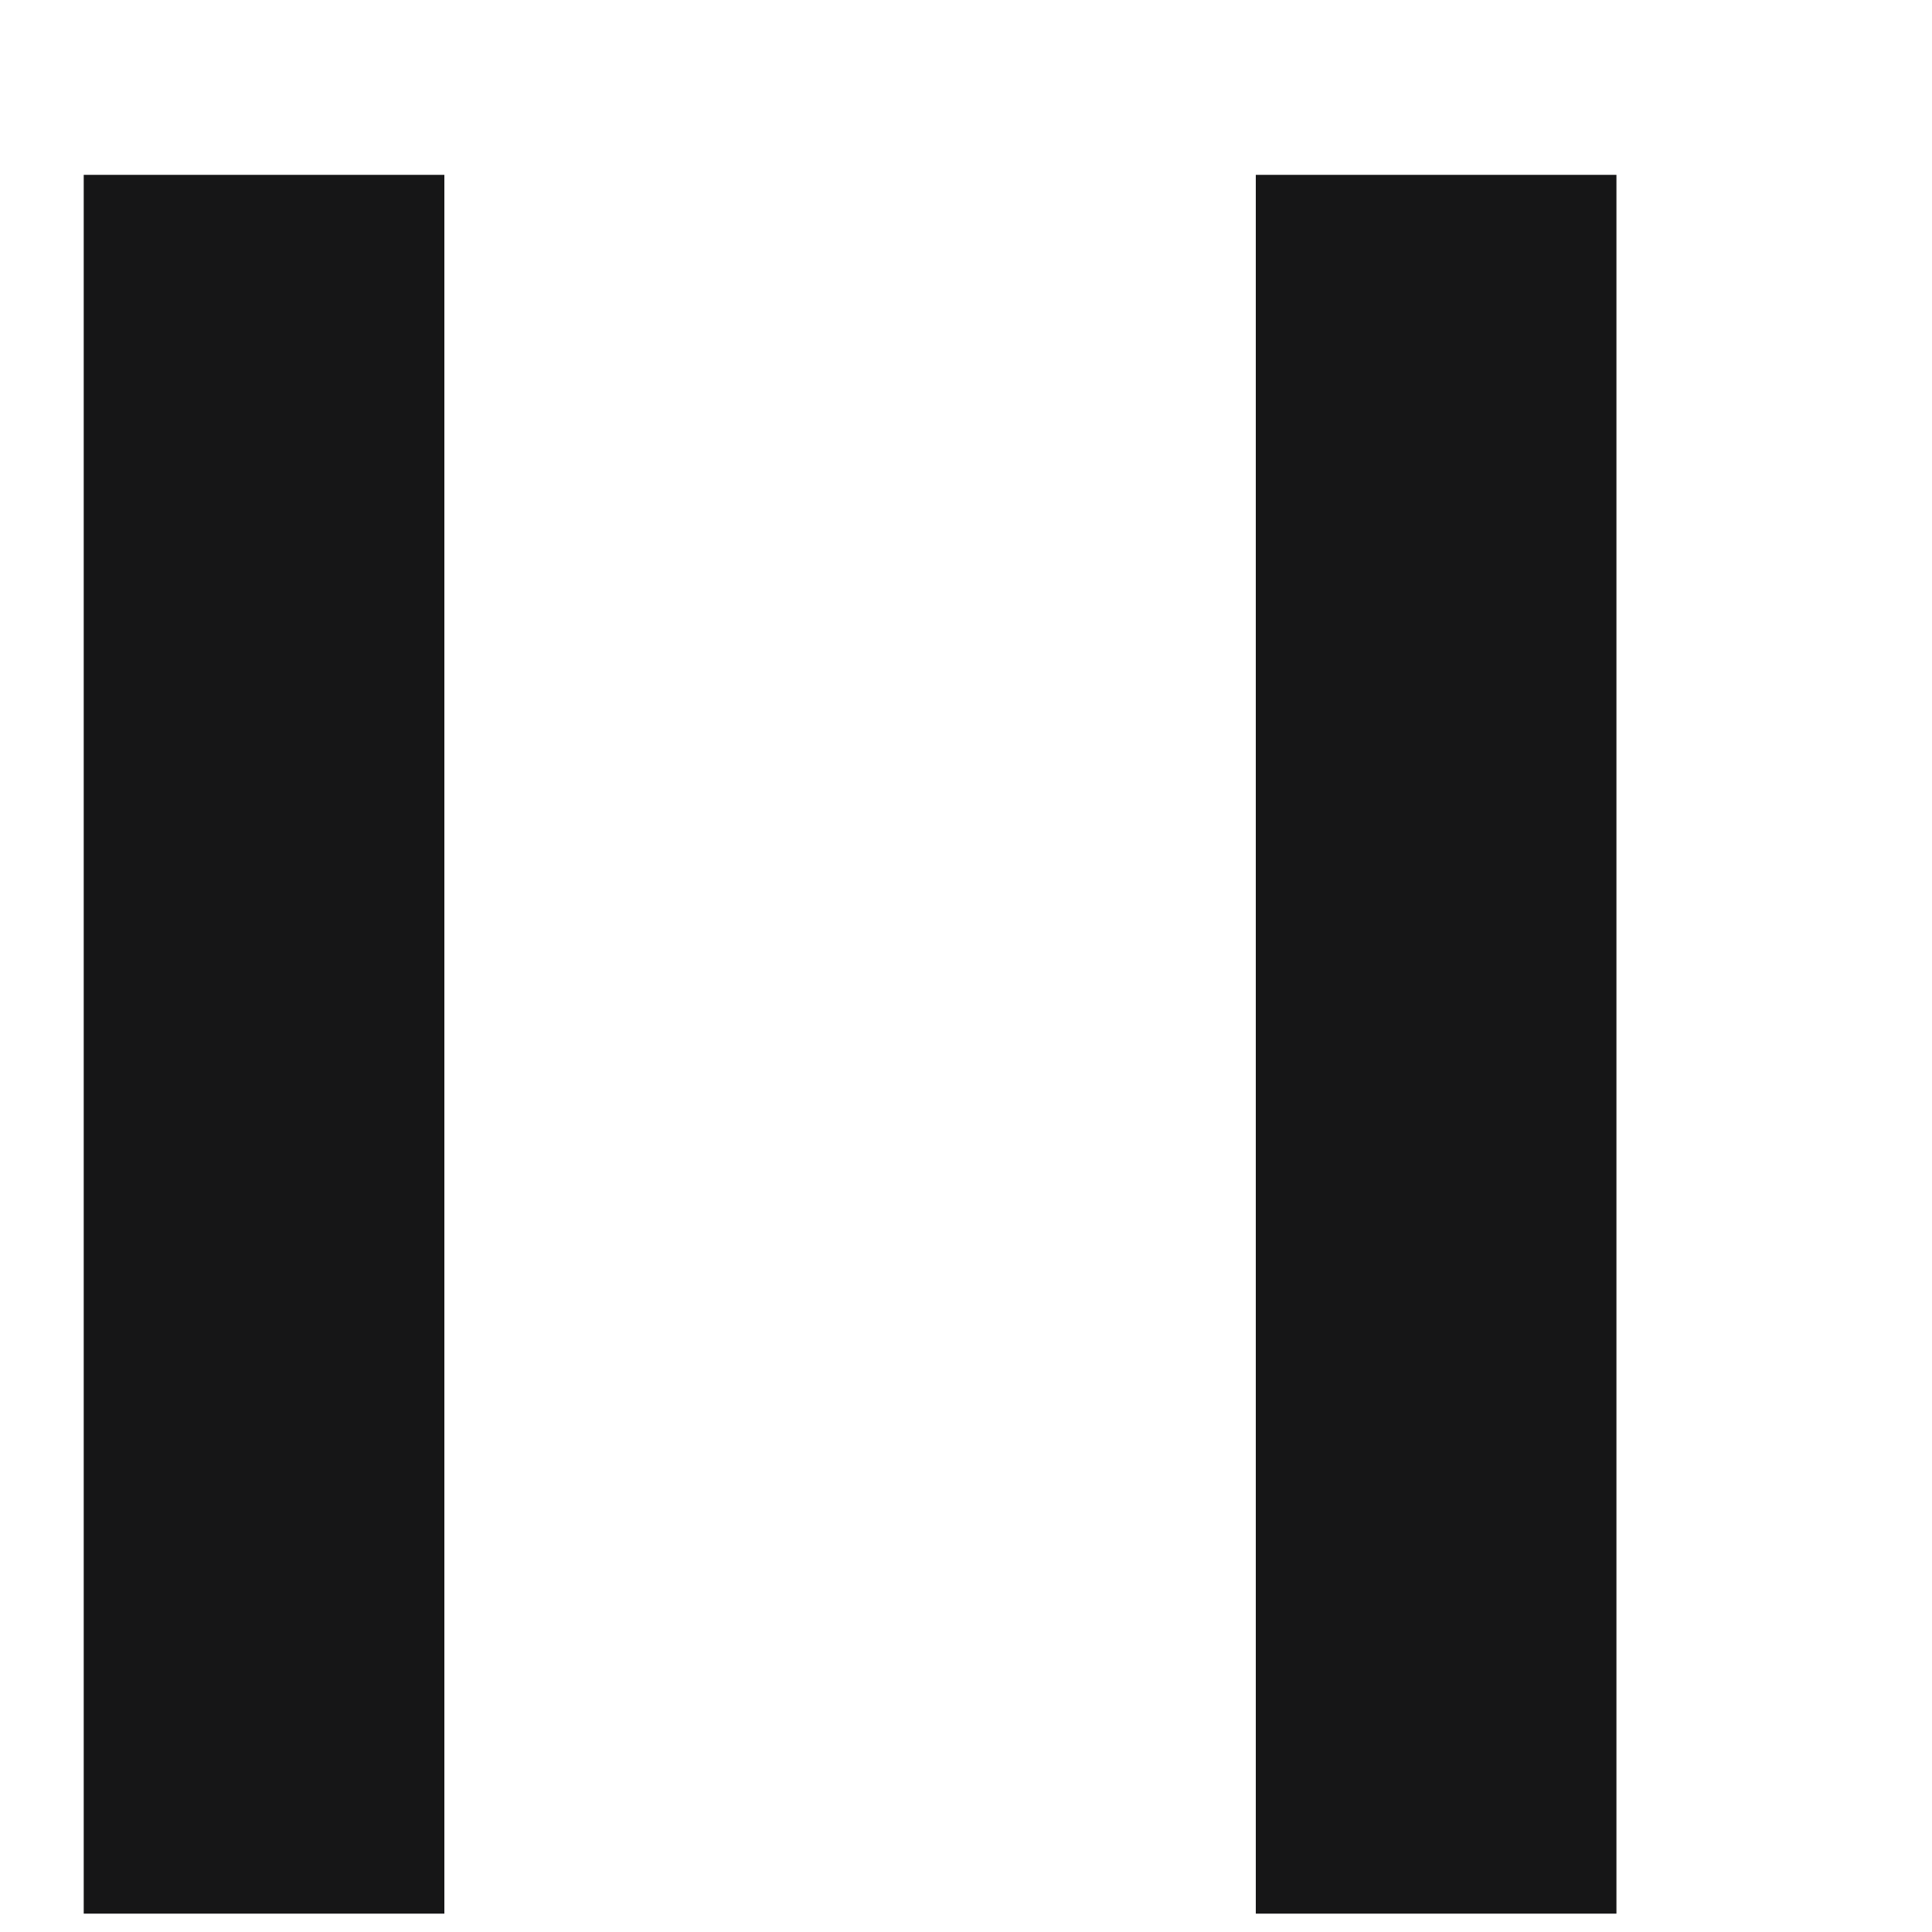 <?xml version="1.0" encoding="UTF-8"?>
<svg width="6px" height="6px" viewBox="0 0 6 6" version="1.1" xmlns="http://www.w3.org/2000/svg" xmlns:xlink="http://www.w3.org/1999/xlink">
    <!-- Generator: Sketch 61.2 (89653) - https://sketch.com -->
    <title>Group 141</title>
    <desc>Created with Sketch.</desc>
    <g id="Page-1" stroke="none" stroke-width="1" fill="none" fill-rule="evenodd">
        <g id="ICONS-RICK" transform="translate(-535, -609)" fill="#161617">
            <g id="Group-141" transform="translate(535.26, 609.543)">
                <polygon id="Fill-1385" points="-5.68434189e-14 5.4 1.12 5.4 1.12 4.26325641e-14 -5.68434189e-14 4.26325641e-14"></polygon>
                <polygon id="Fill-1386" points="3.64 5.4 4.76 5.4 4.76 4.26325641e-14 3.64 4.26325641e-14"></polygon>
            </g>
        </g>
    </g>
</svg>